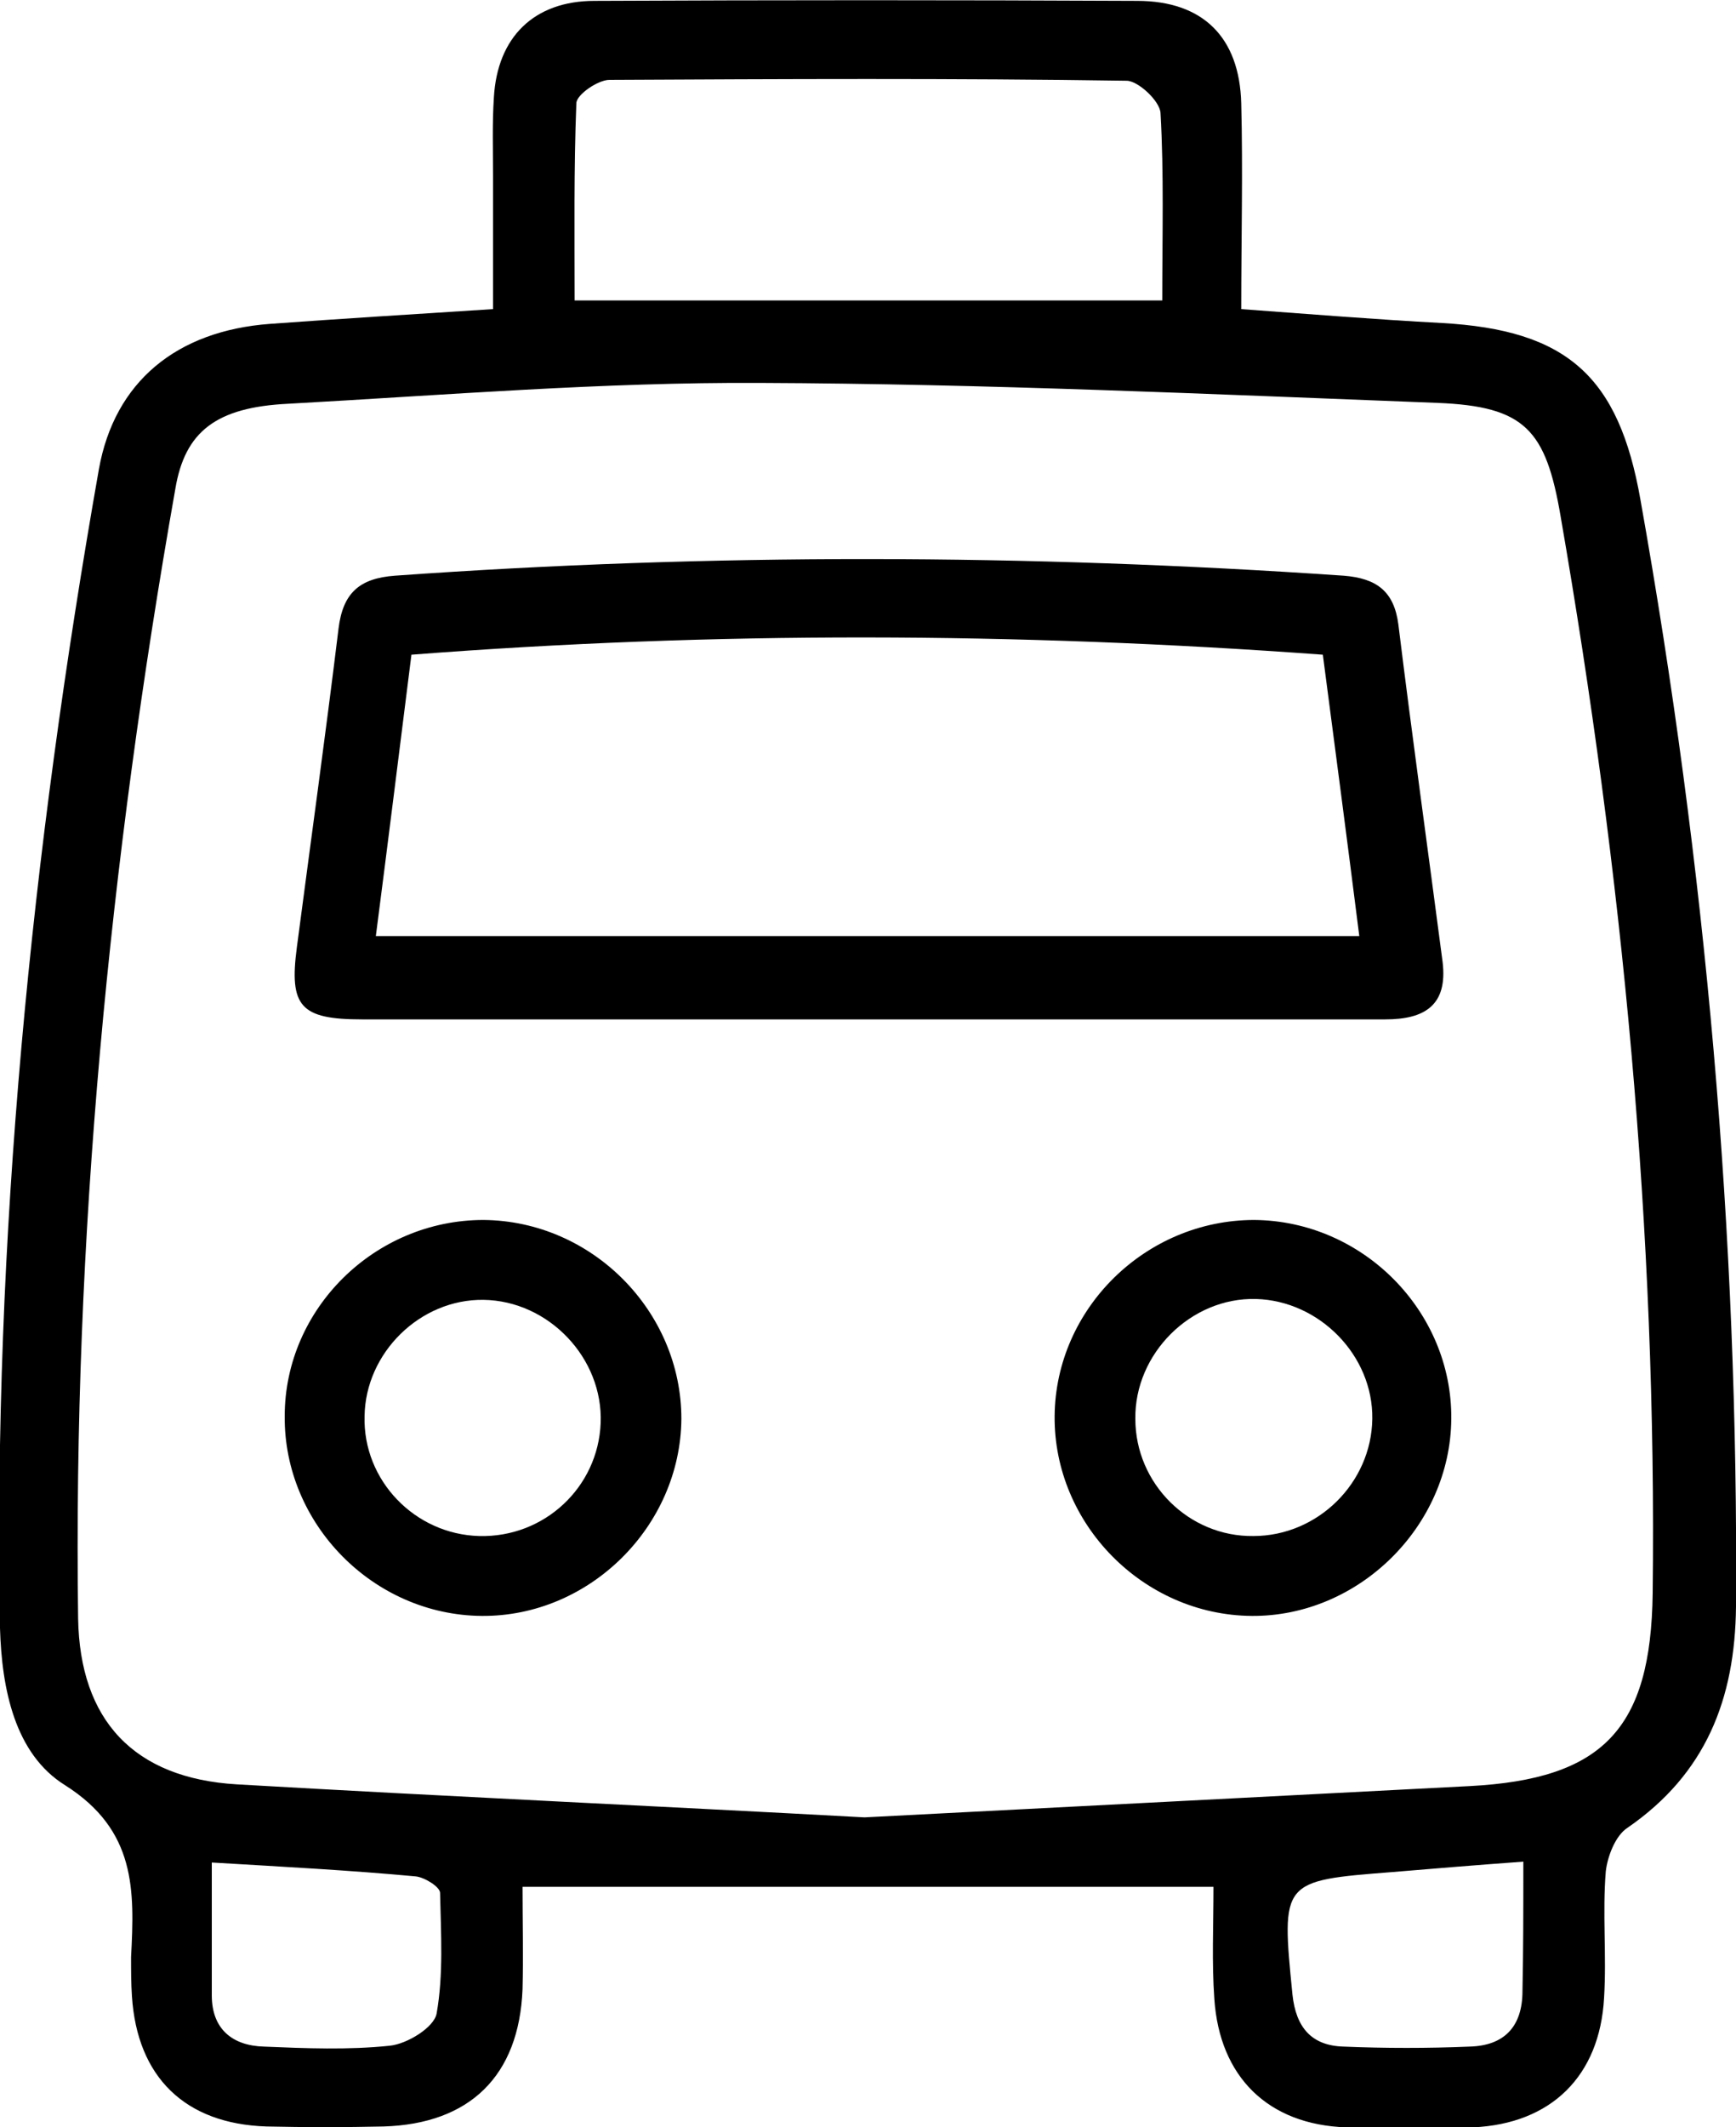 <?xml version="1.0" encoding="utf-8"?>
<!-- Generator: Adobe Illustrator 23.0.1, SVG Export Plug-In . SVG Version: 6.00 Build 0)  -->
<svg version="1.1" id="Layer_1" xmlns="http://www.w3.org/2000/svg" xmlns:xlink="http://www.w3.org/1999/xlink" x="0px" y="0px"
	 viewBox="0 0 200 245" style="enable-background:new 0 0 200 245;" xml:space="preserve">
<path d="M139.8,217.3c-26.8,0-53,0-79.6,0c0,4,0.1,7.9,0,11.8c-0.4,10-6.1,15.5-16,15.8c-4.5,0.1-9,0.1-13.5,0
	c-9.4-0.3-14.9-5.7-15.5-15c-0.1-1.5-0.1-3-0.1-4.5c0.4-7.7,0.6-14.6-7.6-19.8c-5.8-3.6-7.3-11.1-7.5-18.1
	c-0.8-44.9,3.6-89.3,11.4-133.5c1.8-10,8.9-15.9,19.7-16.7c8.2-0.6,16.4-1.1,25.7-1.7c0-5.2,0-10.3,0-15.4c0-3-0.1-6,0.1-9
	c0.4-6.9,4.6-11.1,11.6-11.1C89.4,0,110.2,0,131,0.1c7.6,0,11.8,4.2,12,11.8c0.2,7.8,0,15.6,0,23.7c8.2,0.6,15.6,1.2,23.1,1.6
	c14.4,0.8,20.4,6.1,22.9,20.4c7.5,42.1,11.3,84.6,11,127.4c-0.1,10.7-3.5,19.3-12.5,25.5c-1.4,0.9-2.3,3.3-2.5,5
	c-0.4,4.8,0.1,9.7-0.2,14.6c-0.5,9-6.1,14.5-15.1,14.9c-4.9,0.2-9.7,0.2-14.6,0c-9-0.3-14.6-5.8-15.2-14.8
	C139.6,226,139.8,221.9,139.8,217.3z M99.6,209.3c23.4-1.2,46.5-2.4,69.7-3.6c15.4-0.8,20.9-6.6,21.1-22.2c0.5-41.7-3.5-83-10.6-124
	c-1.7-10-4.1-12.7-14.2-13.1c-26-1-52-2.2-78-2.3c-18.1-0.1-36.3,1.4-54.4,2.4c-8.3,0.4-11.9,3.2-13,9.8
	c-7.6,43-11.8,86.4-11.2,130.1c0.2,11.7,6.4,18.4,18.3,19.1C51.6,206.9,75.7,208,99.6,209.3z M133.9,34.6c0-7.5,0.2-14.6-0.2-21.6
	c-0.1-1.4-2.6-3.7-3.9-3.7C109.9,9,90,9.1,70.2,9.2c-1.3,0-3.8,1.7-3.8,2.7c-0.3,7.6-0.2,15.2-0.2,22.7C89,34.6,111,34.6,133.9,34.6
	z M24.4,214.5c0,5.7,0,10.5,0,15.3c0,3.9,2.4,5.8,6,5.9c4.8,0.2,9.7,0.4,14.5-0.1c2-0.2,5.1-2.1,5.4-3.7c0.8-4.5,0.5-9.2,0.4-13.9
	c0-0.7-1.8-1.8-2.8-1.9C40.4,215.4,32.8,215,24.4,214.5z M175.5,214.4c-5.5,0.4-10.3,0.8-15.1,1.2c-12.8,1-12.8,1-11.5,14.1
	c0.4,3.8,2.2,5.9,5.9,6c4.8,0.2,9.7,0.2,14.5,0c4-0.1,6.1-2.3,6.1-6.4C175.5,224.6,175.5,220,175.5,214.4z"/>
<path d="M100.6,117.4c-19.6,0-39.3,0-58.9,0c-7.1,0-8.4-1.5-7.5-8.3c1.6-12.2,3.3-24.4,4.8-36.7c0.5-4.1,2.4-5.8,6.5-6.1
	c36.4-2.6,72.9-2.5,109.3,0c3.8,0.3,5.8,1.8,6.3,5.6c1.6,13,3.4,25.9,5.1,38.9c0.6,5-2.1,6.6-6.6,6.6
	C139.8,117.4,120.2,117.4,100.6,117.4z M43.3,107.8c38,0,75.3,0,113.3,0c-1.4-11.1-2.8-21.7-4.2-32.4c-35.4-2.6-70.1-2.7-105,0
	C46,86.5,44.7,97,43.3,107.8z"/>
<path d="M55.7,140.5c12.5,0.1,22.8,10.5,22.8,22.9c-0.1,12.4-10.6,22.8-23,22.7c-12.5-0.1-22.8-10.6-22.7-23
	C32.8,150.7,43.2,140.5,55.7,140.5z M55.2,176.9c7.5,0.2,13.7-5.6,14-13c0.3-7.5-6-14.1-13.5-14.2c-7.3-0.1-13.6,6.1-13.7,13.4
	C41.8,170.5,47.8,176.7,55.2,176.9z"/>
<path d="M144.5,140.5c12.5,0.1,22.8,10.5,22.7,22.9c-0.1,12.4-10.7,22.8-23,22.7c-12.5-0.1-22.8-10.6-22.7-23
	C121.6,150.7,132,140.5,144.5,140.5z M144.4,176.9c7.4,0,13.6-6.1,13.7-13.5c0.1-7.3-6.1-13.6-13.4-13.8c-7.5-0.2-14,6.3-13.9,13.8
	C130.8,170.9,137,177,144.4,176.9z"/>
</svg>
